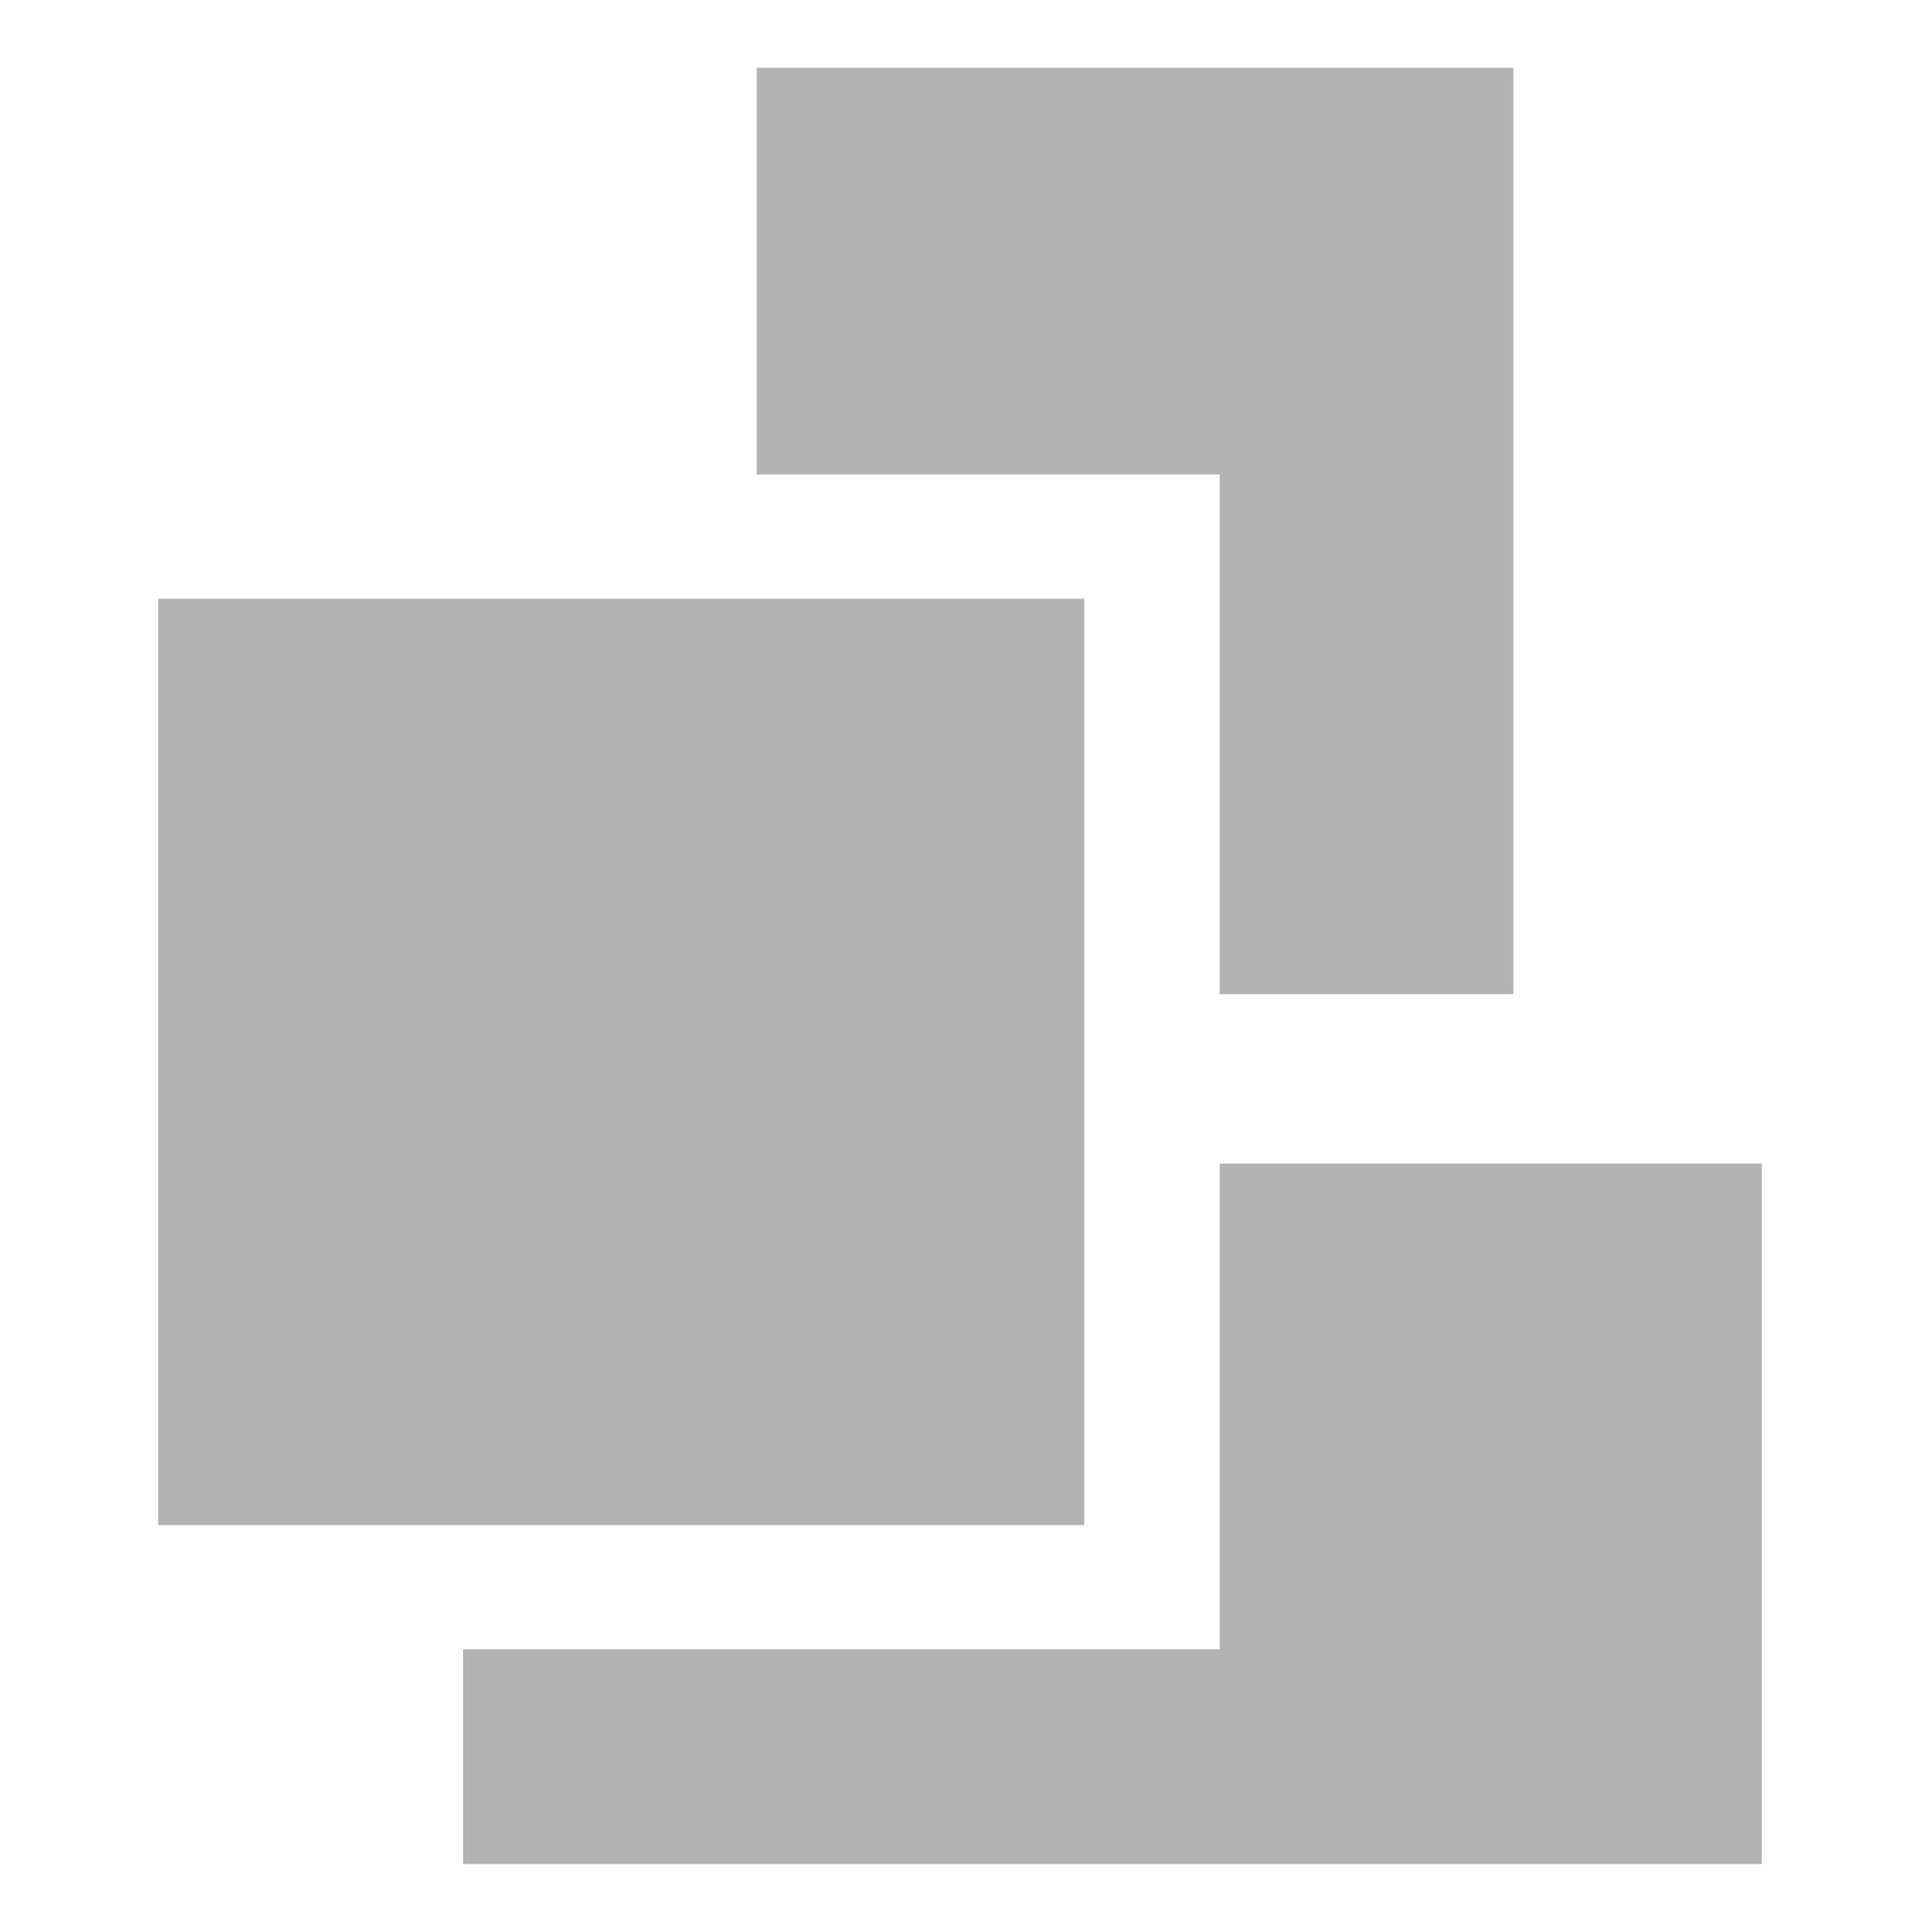 <?xml version="1.0" encoding="utf-8"?>
<!-- Generator: Adobe Illustrator 19.0.0, SVG Export Plug-In . SVG Version: 6.00 Build 0)  -->
<svg version="1.1" id="Capa_1" xmlns="http://www.w3.org/2000/svg" xmlns:xlink="http://www.w3.org/1999/xlink" x="0px" y="0px"
	 viewBox="-289 412.8 17 17.1" style="enable-background:new -289 412.8 17 17.1;" xml:space="preserve">
<style type="text/css">
	.st0{fill:#B3B3B3;}
</style>
<g id="XMLID_92_">
	<g id="XMLID_126_">
		<rect id="XMLID_129_" x="-287.6" y="418.1" class="st0" width="8.2" height="8.2"/>
		<polygon id="XMLID_128_" class="st0" points="-282.3,413.4 -282.3,417 -278.2,417 -278.2,421.6 -275.6,421.6 -275.6,413.4 		"/>
		<polygon id="XMLID_127_" class="st0" points="-278.2,423.1 -278.2,427.4 -284.9,427.4 -284.9,429.3 -273.4,429.3 -273.4,423.1 		
			"/>
	</g>
</g>
</svg>
